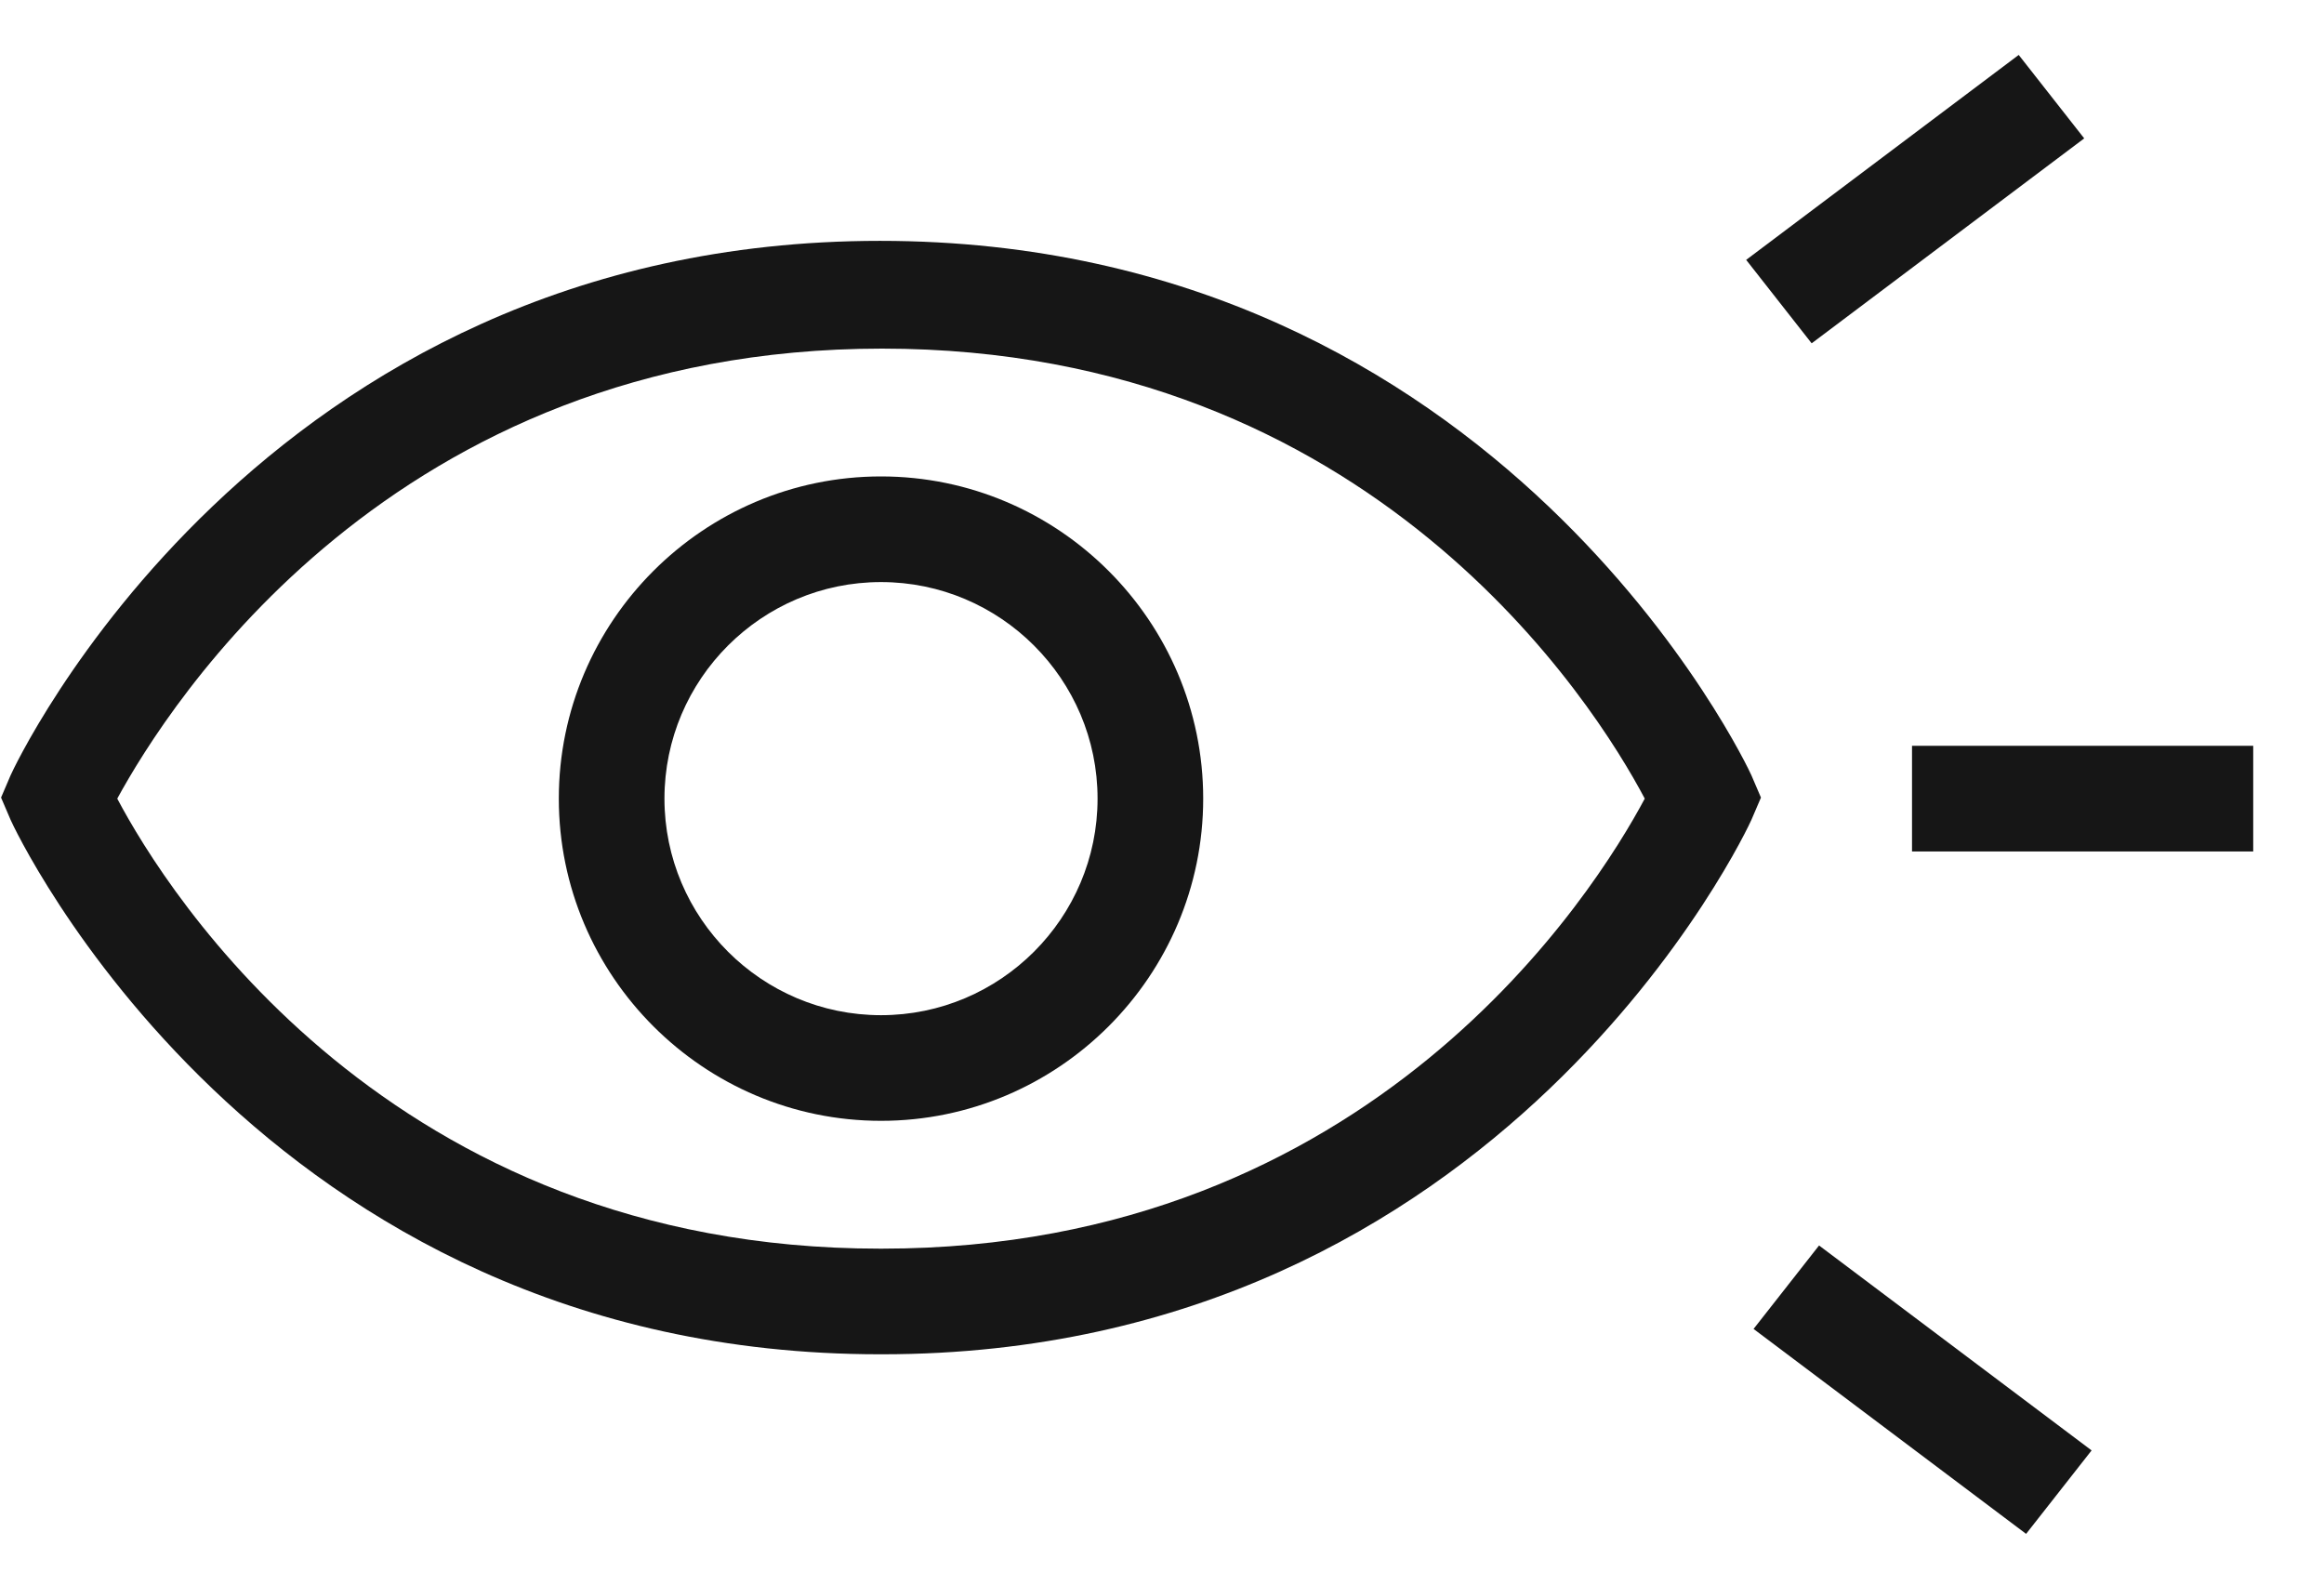 <svg width="22" height="15" viewBox="0 0 22 15" fill="none" xmlns="http://www.w3.org/2000/svg">
<path d="M18.1 8.06V7.06H21.33V8.06H18.1ZM19.18 14.52L16.6 12.58L17.22 11.79L19.8 13.73L19.18 14.52ZM17.15 3.25L16.53 2.46L19.11 0.52L19.73 1.31L17.15 3.25Z" fill="#161616"/>
<path d="M8.35 12.82H8.33C2.44 12.82 0.12 7.81 0.1 7.76L0.01 7.55L0.1 7.34C0.12 7.29 2.44 2.28 8.33 2.28C14.22 2.28 16.56 7.29 16.58 7.34L16.67 7.55L16.58 7.76C16.56 7.81 14.24 12.82 8.35 12.82ZM1.11 7.56C1.58 8.45 3.69 11.82 8.33 11.82H8.35C12.99 11.82 15.1 8.44 15.57 7.56C15.1 6.67 12.99 3.3 8.35 3.3C3.71 3.3 1.59 6.68 1.11 7.56Z" fill="#161616"/>
<path d="M8.34 10.61C6.66 10.61 5.29 9.24 5.29 7.56C5.29 5.88 6.66 4.51 8.34 4.51C10.02 4.51 11.39 5.88 11.39 7.56C11.39 9.24 10.02 10.61 8.34 10.61ZM8.34 5.51C7.21 5.51 6.29 6.43 6.29 7.56C6.29 8.69 7.21 9.61 8.34 9.61C9.47 9.61 10.39 8.69 10.39 7.56C10.39 6.43 9.47 5.51 8.34 5.51Z" fill="#161616"/>
</svg>
